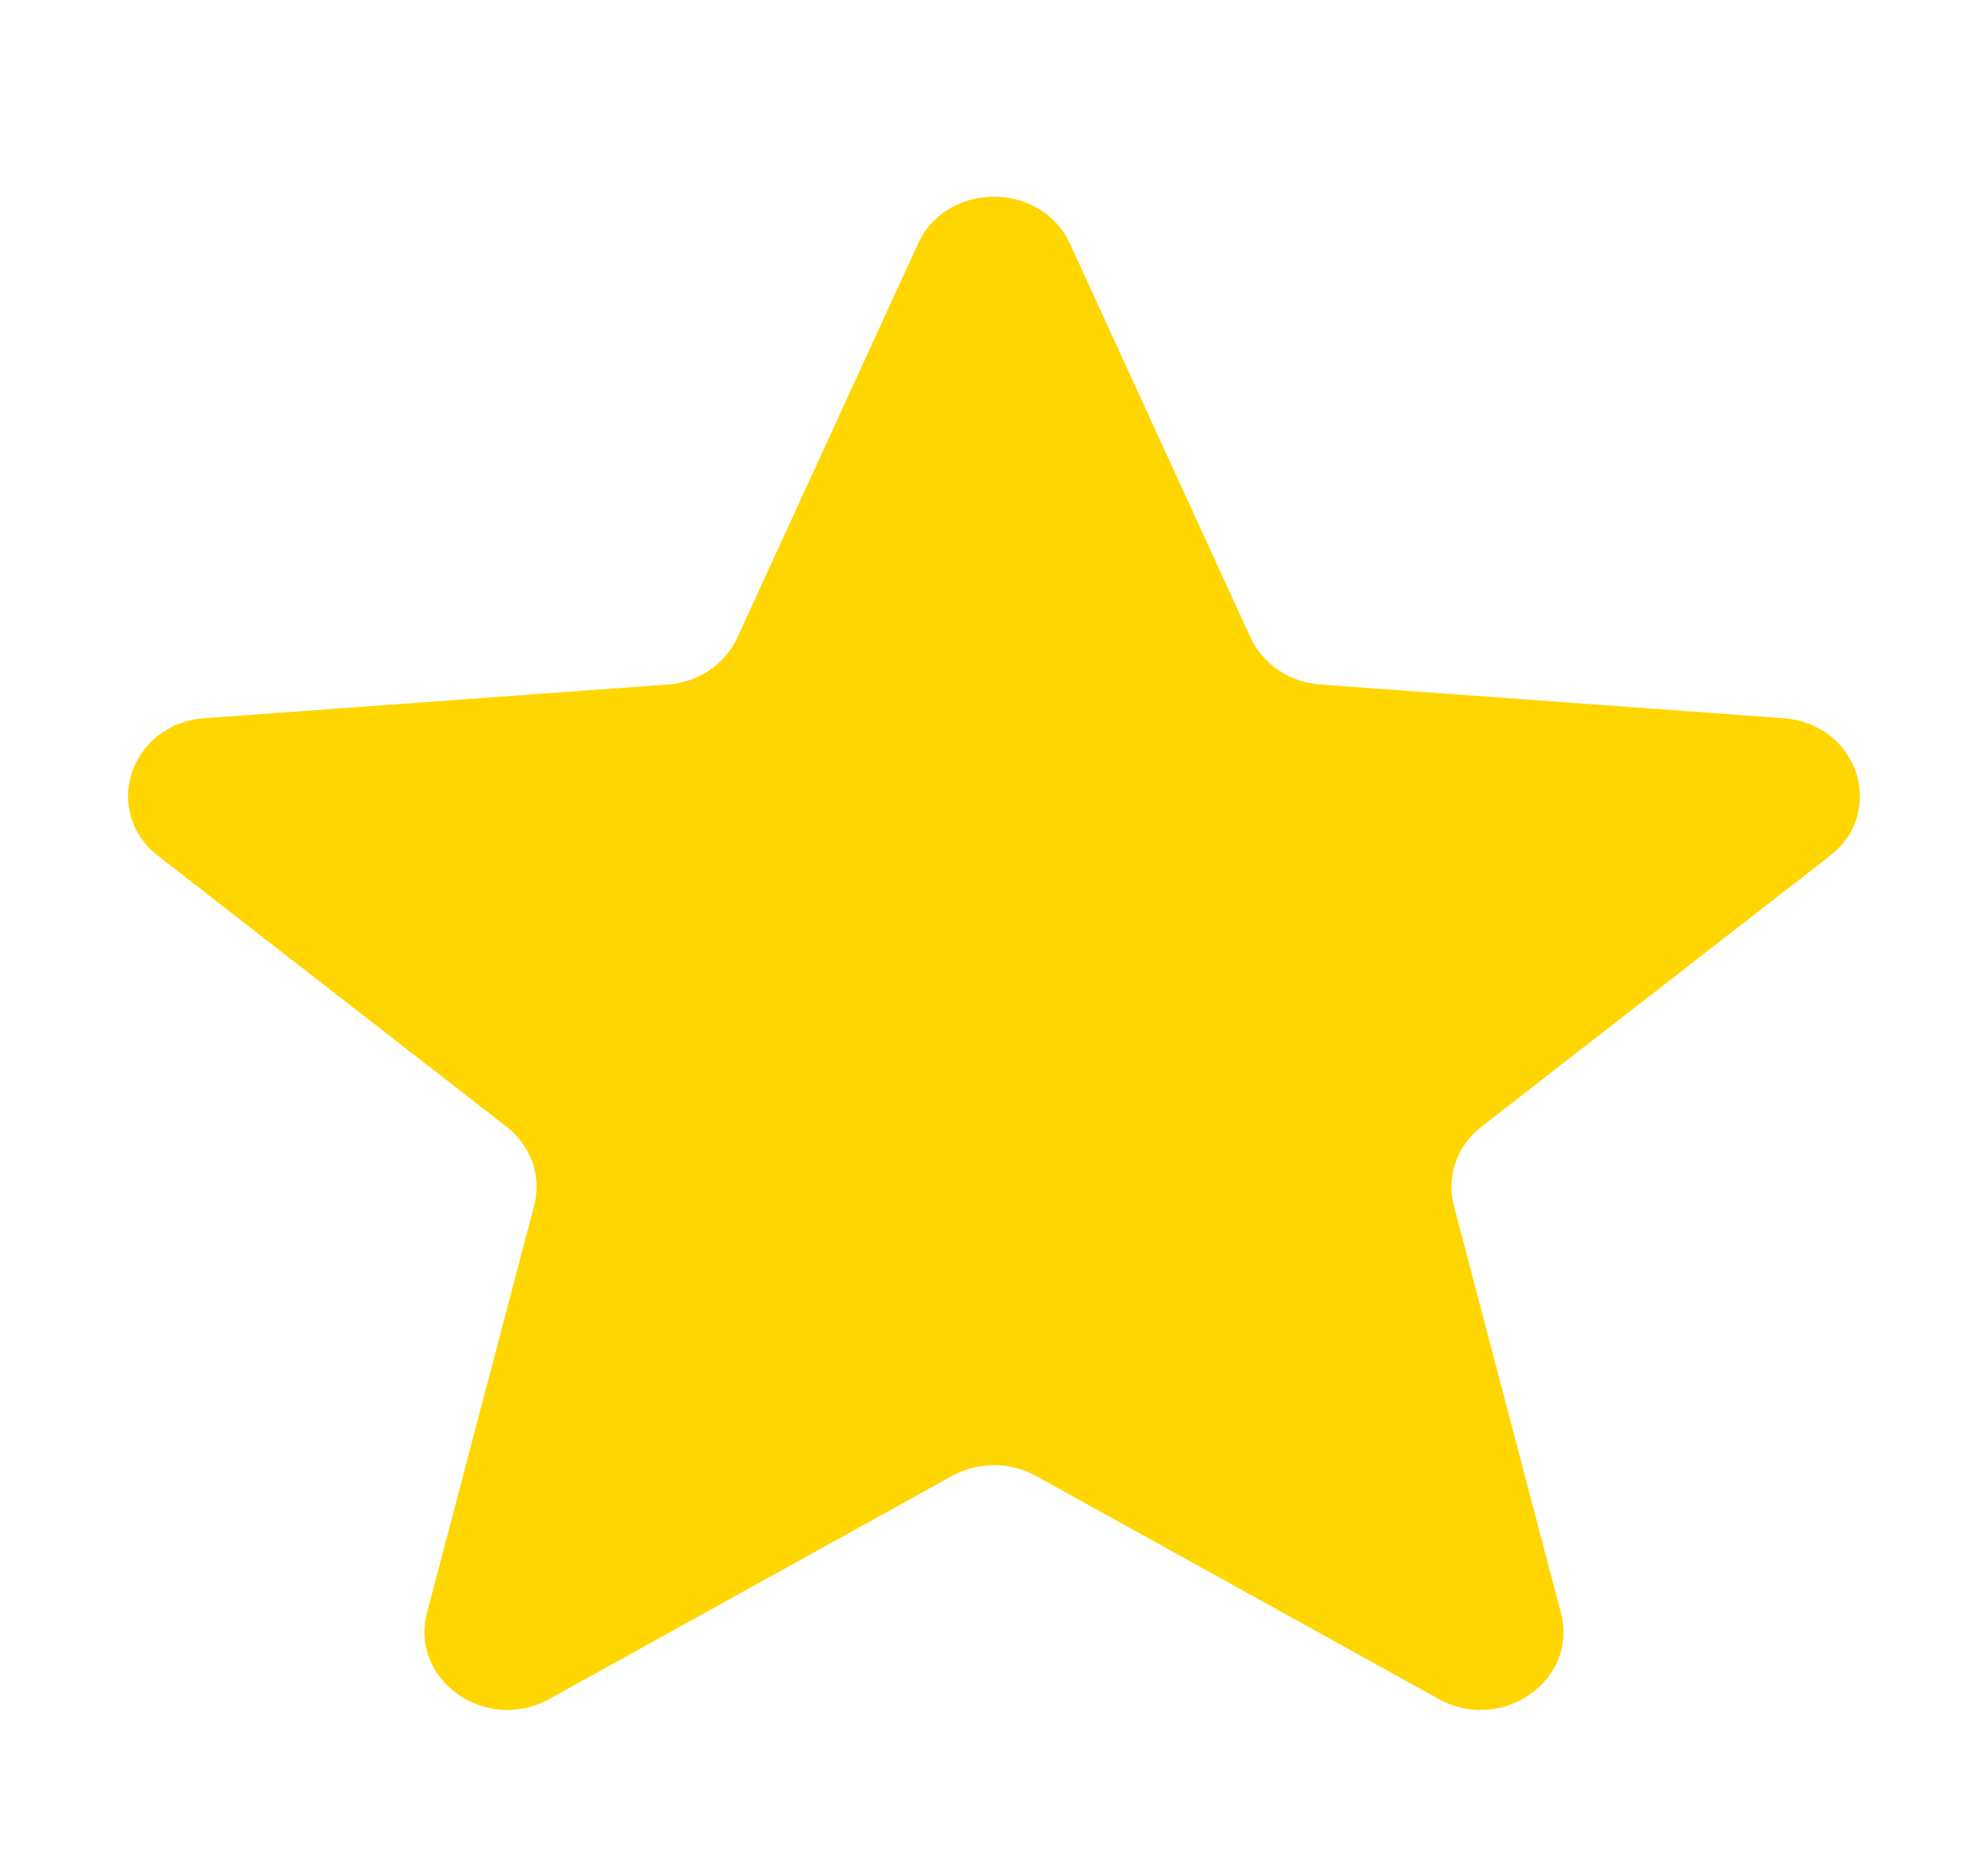<svg width="17" height="16" viewBox="0 0 17 16" fill="none" xmlns="http://www.w3.org/2000/svg">
<path d="M7.85 2.085C8.096 1.548 8.904 1.548 9.15 2.085L10.694 5.453C10.799 5.68 11.028 5.835 11.29 5.854L15.25 6.142C15.886 6.188 16.138 6.939 15.647 7.32L12.669 9.635C12.459 9.798 12.367 10.06 12.432 10.309L13.348 13.794C13.499 14.368 12.842 14.829 12.302 14.529L8.859 12.622C8.637 12.499 8.362 12.499 8.141 12.622L4.698 14.529C4.158 14.829 3.501 14.368 3.651 13.794L4.568 10.309C4.633 10.06 4.541 9.798 4.331 9.635L1.353 7.32C0.862 6.939 1.114 6.188 1.749 6.142L5.71 5.854C5.972 5.835 6.201 5.68 6.305 5.453L7.85 2.085Z" fill="#FFD600"/>
</svg>
